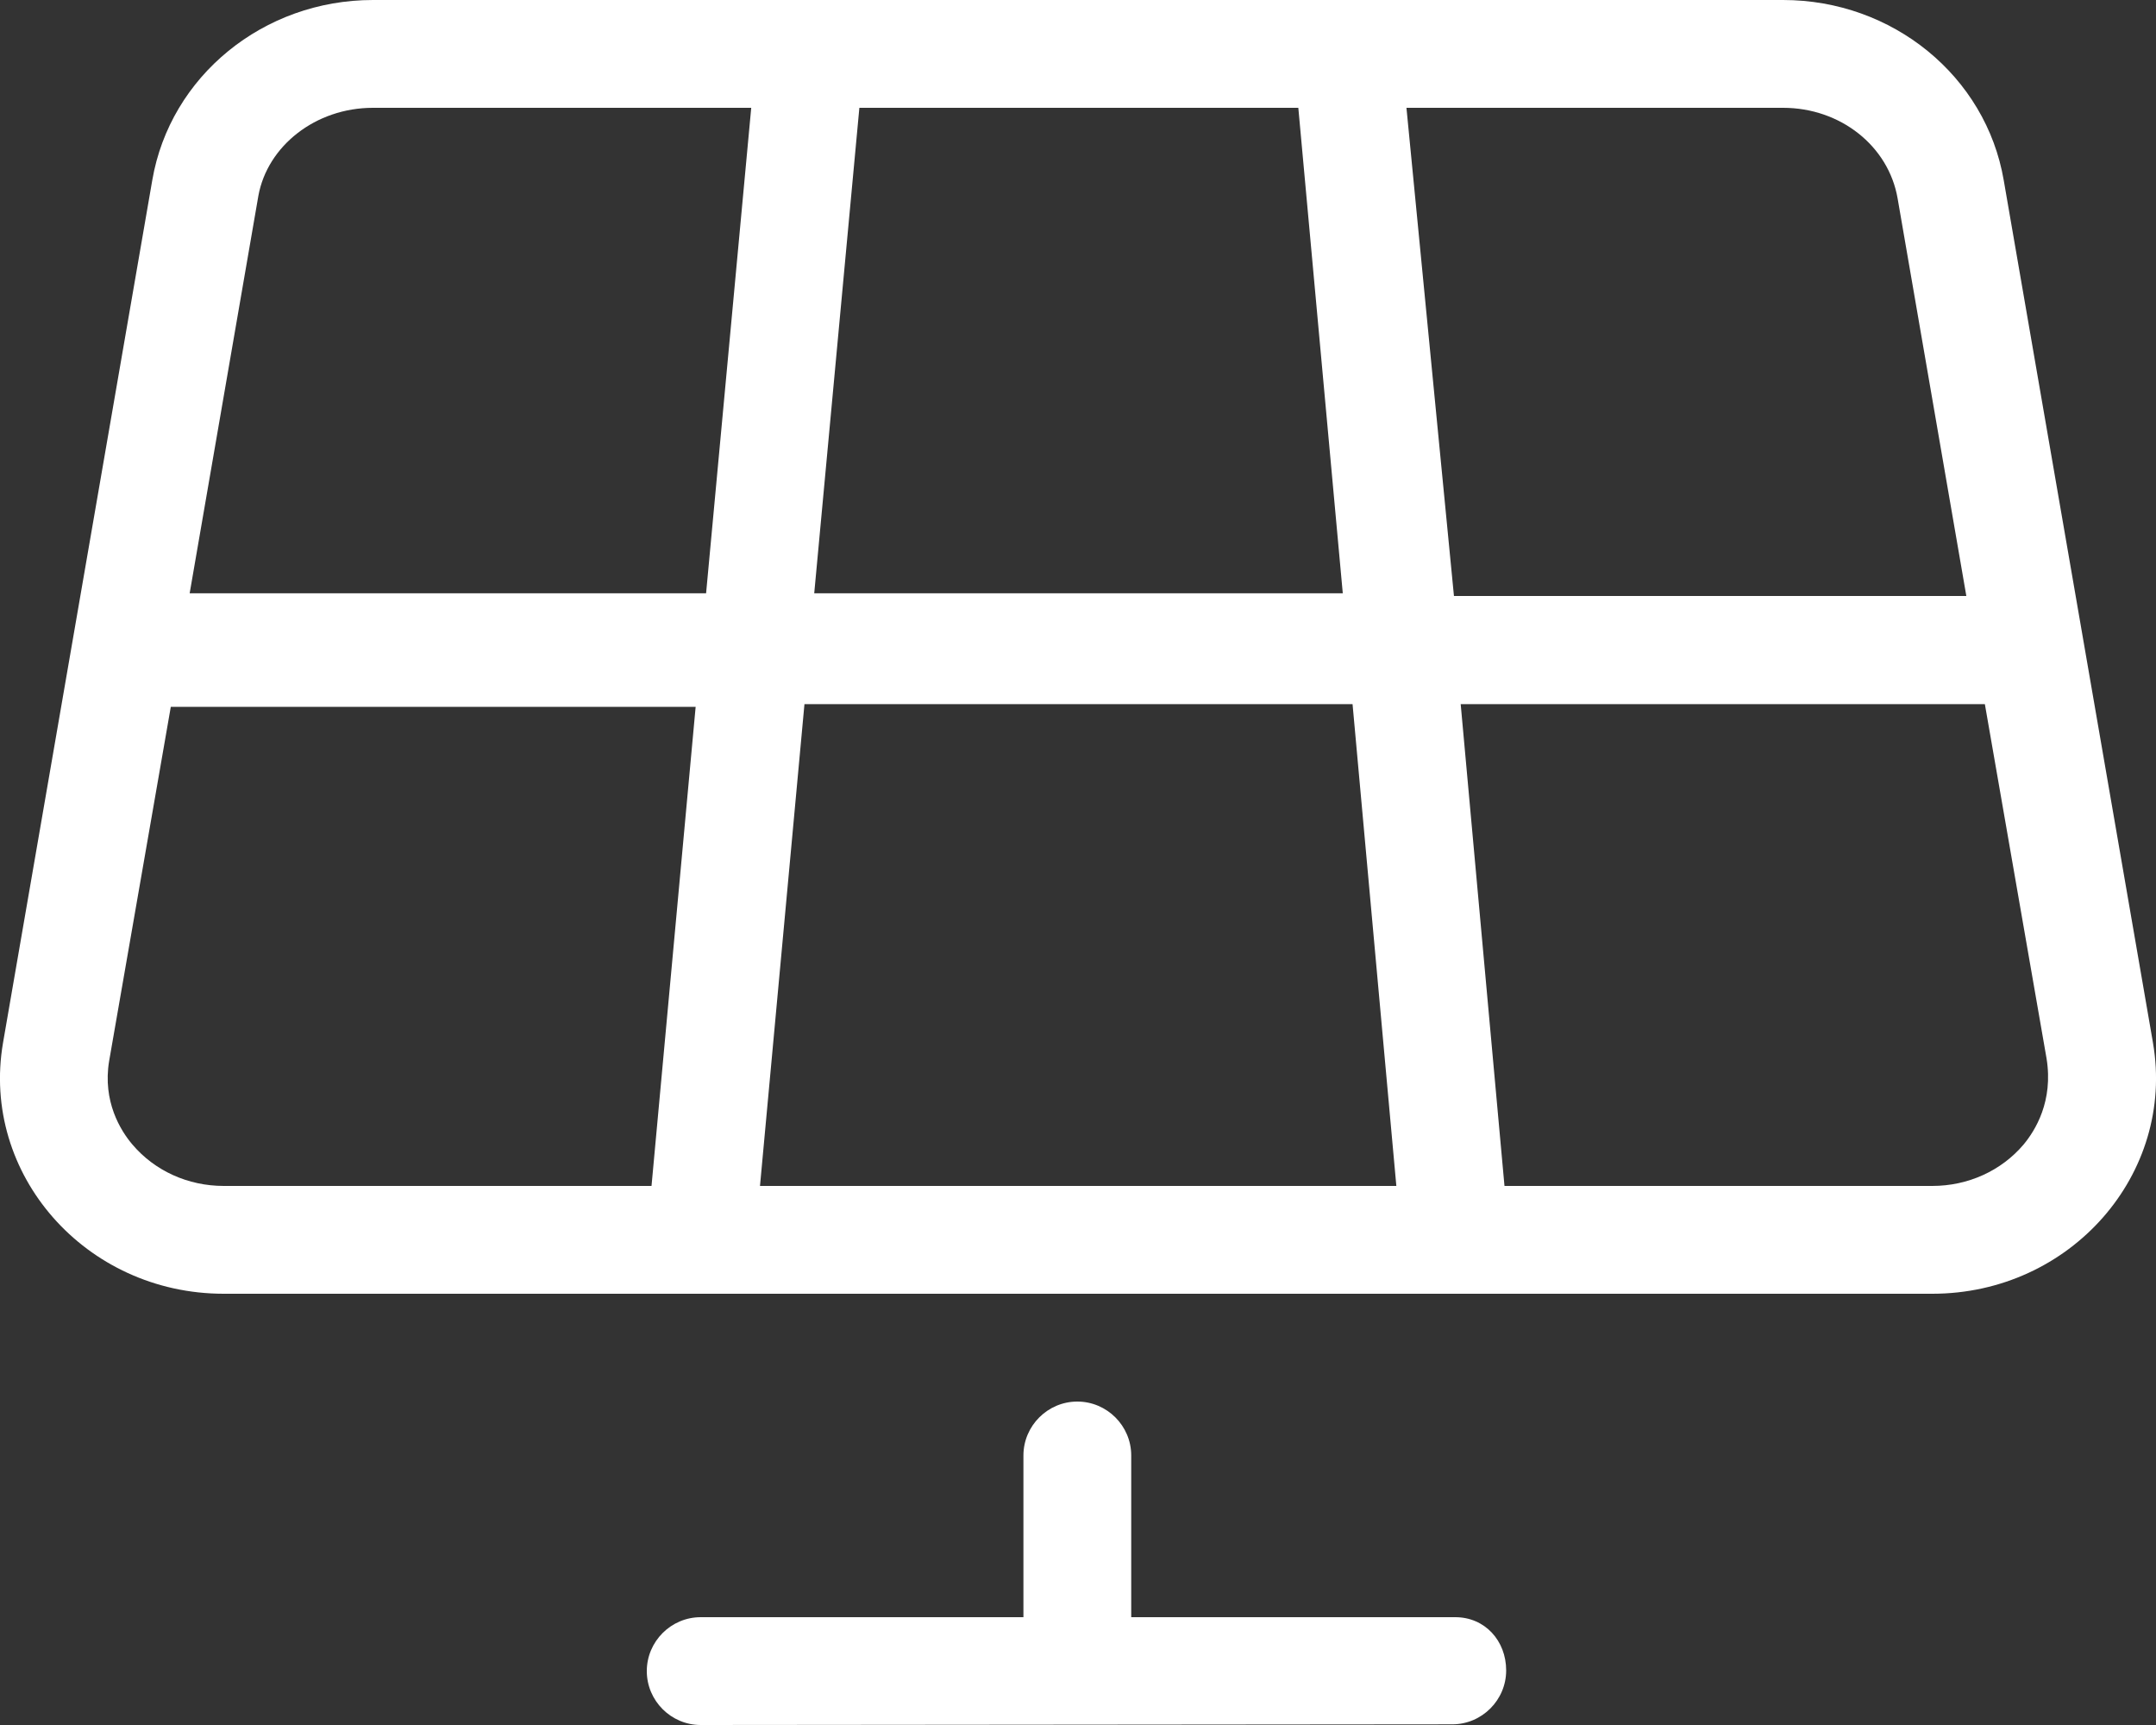 <?xml version="1.0" encoding="UTF-8"?> <svg xmlns="http://www.w3.org/2000/svg" xmlns:xlink="http://www.w3.org/1999/xlink" version="1.1" id="Layer_1" x="0px" y="0px" viewBox="0 0 640 512" style="enable-background:new 0 0 640 512;" xml:space="preserve"><rect x="0" y="0" width="640" height="512" fill="#333333" stroke="none"/> <style type="text/css"> .st0{fill:#FFFFFF;} </style> <path class="st0" d="M432,480h-96.2v-48c0-8.8-7.2-16-16-16s-16,7.2-16,16v48H208c-8.8,0-16,7.2-16,16s7.2,16,16,16l223.1-0.2 c8.8,0,16-7.2,16-16S440.8,480,432,480z M639.1,309.5l-44.3-256C589.5,22.6,561.8,0,529.3,0H110.7C78.2,0,50.5,22.6,45.2,53.5 l-44.3,256c-6.7,39,24.5,74.5,65.5,74.5h507.2C614.6,384,645.8,348.5,639.1,309.5z M255.1,32h130.3l13.2,144.1H241.7L255.1,32z M193.4,352h-127c-10.6,0-20.5-4.5-27.1-12.3c-3.5-4.1-8.9-12.8-6.9-24.8l18.3-105.1h155.8L193.4,352z M209.6,176.1H56.3l20.4-118 c2.7-14.8,17-26.1,34-26.1H223L209.6,176.1z M225.6,352l13.2-143h162.7l13,143H225.6z M417.5,32h111.8c17,0,31.3,11.3,34,26.9 l20.4,118H431.6L417.5,32z M600.7,339.7c-6.6,7.8-16.5,12.3-27.1,12.3h-127l-13-143h155.6l18.3,105.1 C609.6,326.9,604.1,335.6,600.7,339.7z"></path> </svg> 